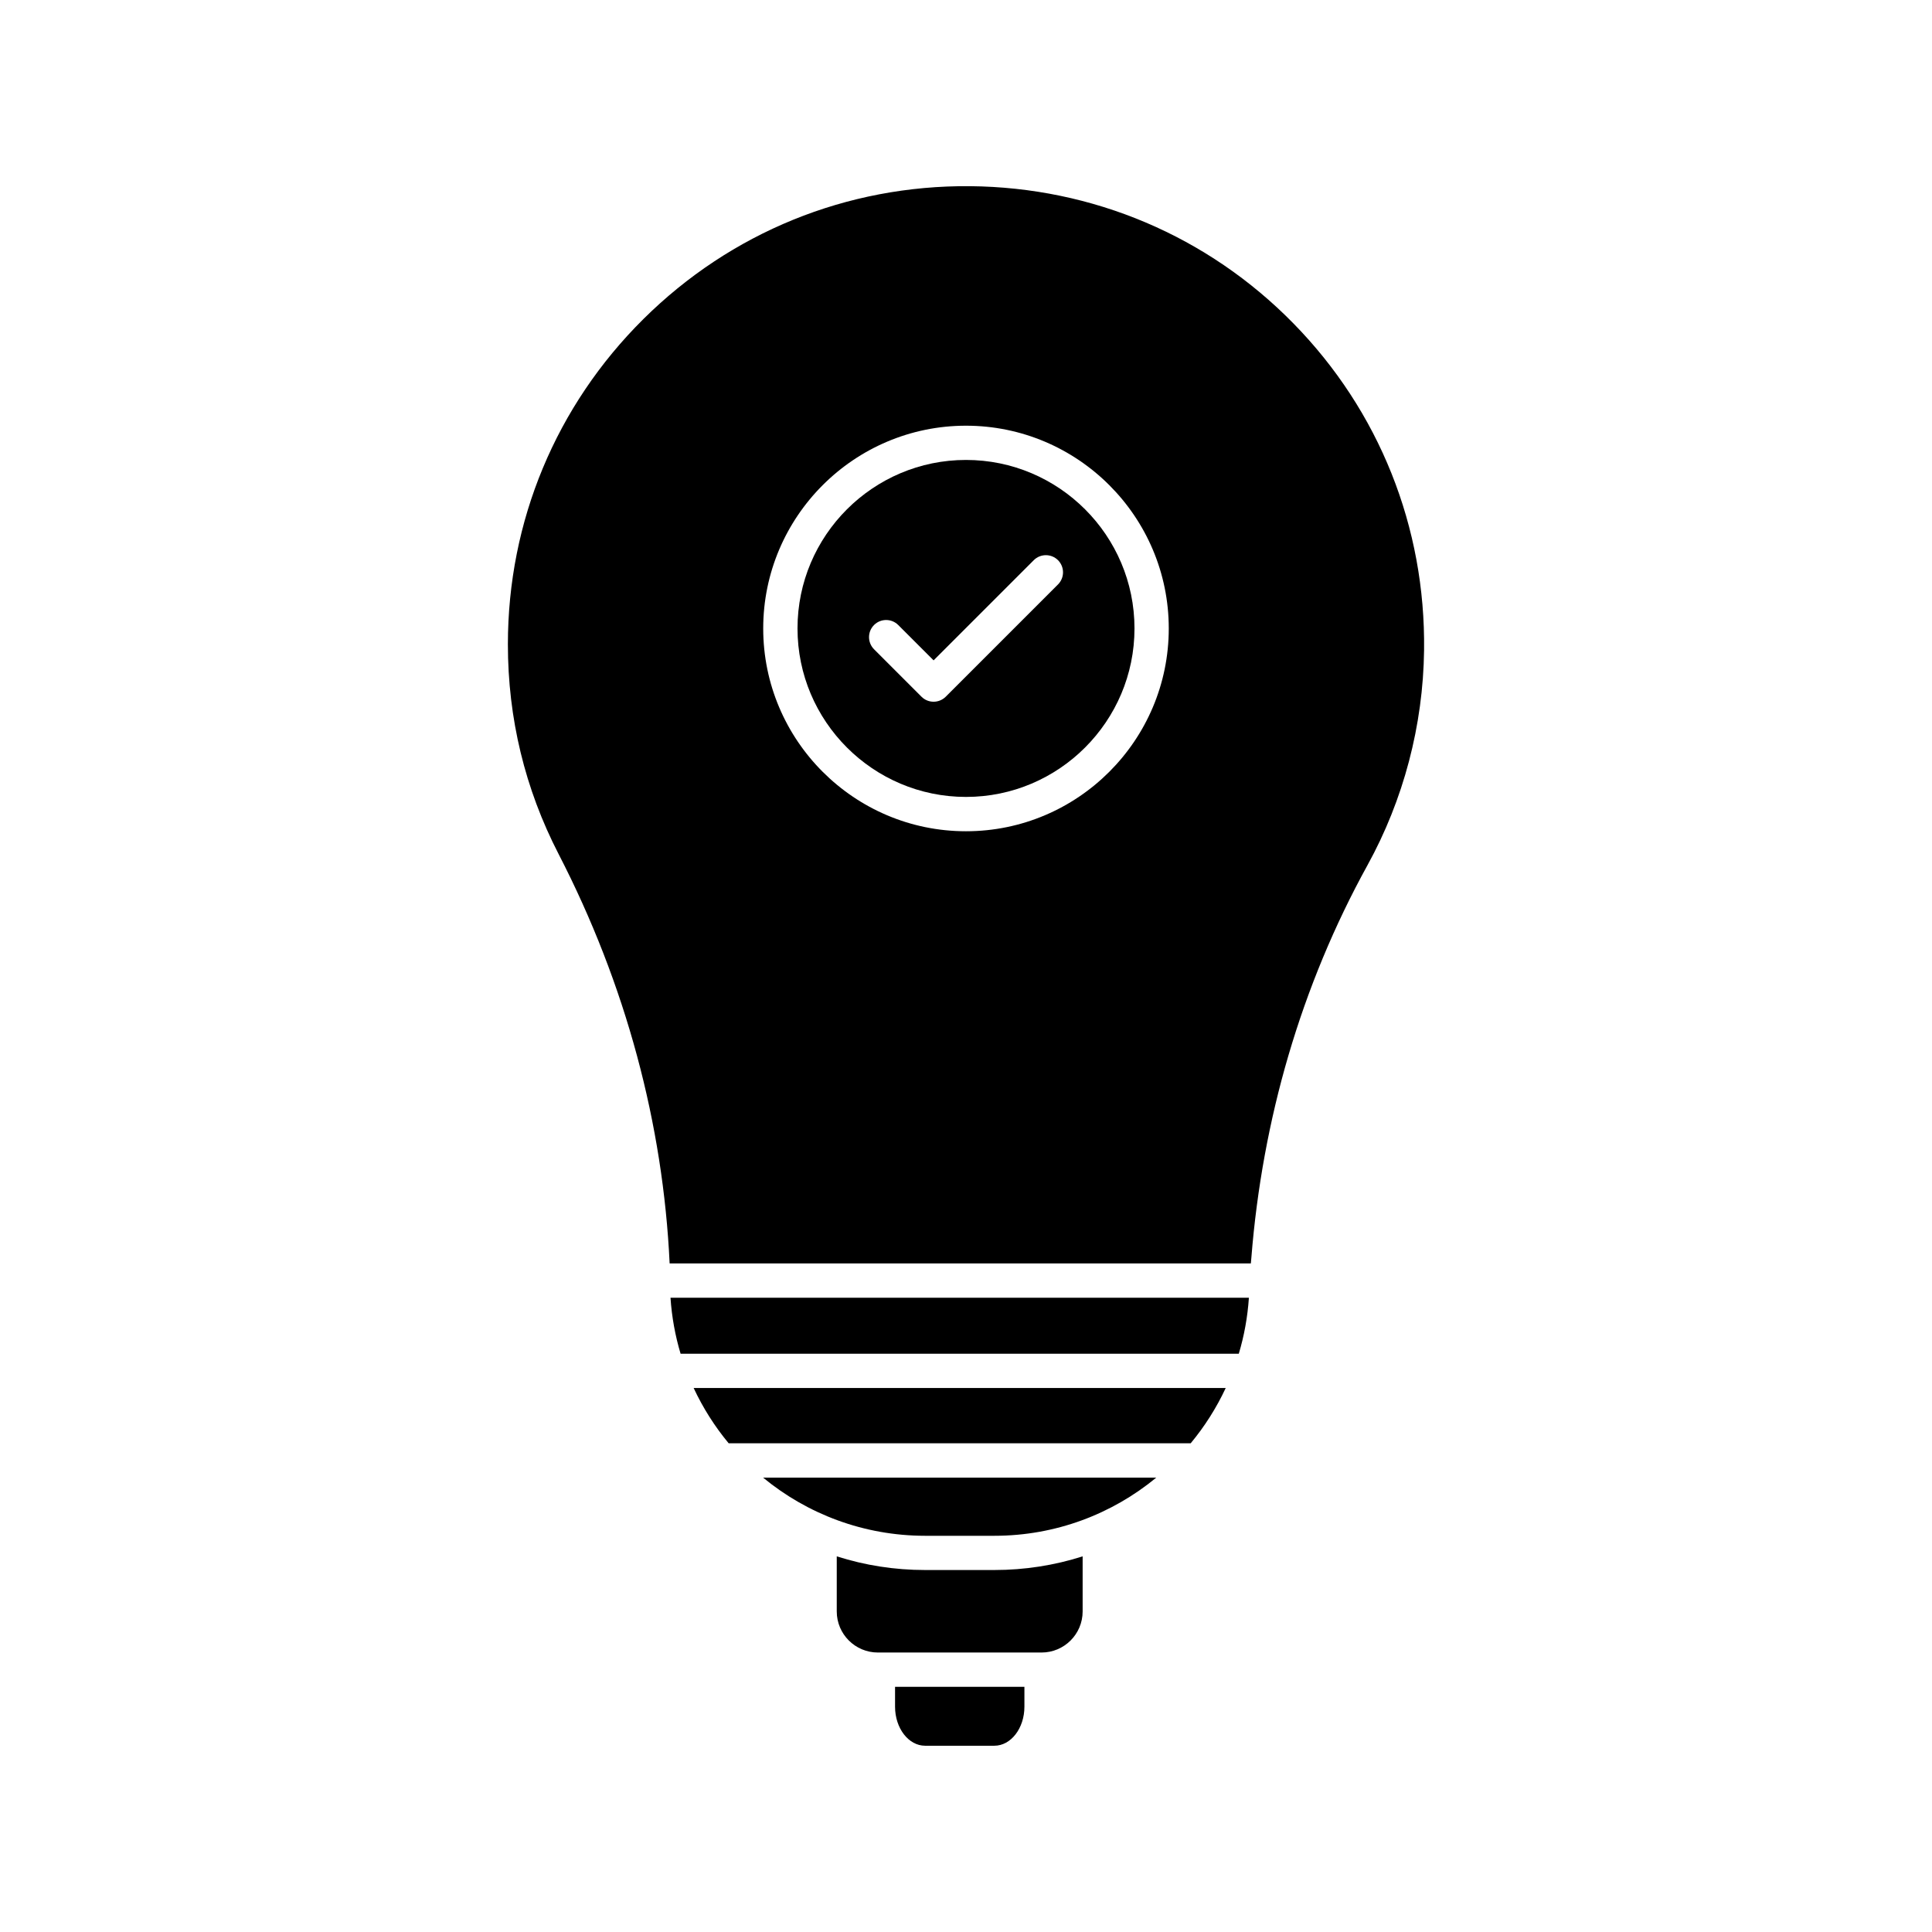 <?xml version="1.0" encoding="UTF-8"?>
<!-- Uploaded to: SVG Find, www.svgrepo.com, Generator: SVG Find Mixer Tools -->
<svg fill="#000000" width="800px" height="800px" version="1.1" viewBox="144 144 512 512" xmlns="http://www.w3.org/2000/svg">
 <g>
  <path d="m415.48 591.02v5.273c0 5.707-3.57 10.344-7.969 10.344h-18.344c-4.398 0-7.969-4.644-7.969-10.344v-5.273z"/>
  <path d="m430.91 556.45v14.602c0 6.004-4.879 10.883-10.883 10.883h-43.383c-6.004 0-10.895-4.879-10.895-10.883v-14.602c7.469 2.383 15.34 3.621 23.41 3.621h18.352c8.059 0 15.941-1.238 23.398-3.621z"/>
  <path d="m346.23 535.59h104.19c-11.68 9.625-26.637 15.41-42.922 15.41h-18.352c-16.277-0.012-31.227-5.789-42.914-15.41z"/>
  <path d="m327.82 511.83h141.01c-2.469 5.293-5.598 10.215-9.289 14.66h-122.43c-3.688-4.438-6.816-9.367-9.289-14.66z"/>
  <path d="m321.69 487.91h153.28c-0.344 5.125-1.25 10.086-2.676 14.84h-147.93c-1.426-4.746-2.332-9.715-2.676-14.84z"/>
  <path d="m486.79 229.73c22.719 23.191 35.012 53.941 34.605 86.574-0.246 19.938-5.441 39.645-15.008 57.004-8.719 15.805-15.754 32.738-20.93 50.359-5.078 17.297-8.383 35.336-9.832 53.617l-0.137 1.535h-154.03c-0.855-18.41-3.758-36.891-8.621-54.938-4.941-18.363-11.945-36.379-20.812-53.57-8.914-17.277-13.43-35.965-13.43-55.559 0-32.621 12.754-63.23 35.918-86.207 23.164-22.965 53.883-35.473 86.523-35.207 32.586 0.297 63.051 13.219 85.754 36.391zm-33.055 80.824c0-29.637-24.109-53.738-53.738-53.738s-53.738 24.109-53.738 53.738c0 29.629 24.109 53.738 53.738 53.738s53.738-24.109 53.738-53.738z"/>
  <path d="m400 265.89c24.629 0 44.652 20.035 44.652 44.652 0 24.621-20.035 44.652-44.652 44.652-24.621 0-44.652-20.035-44.652-44.652-0.004-24.621 20.031-44.652 44.652-44.652zm24.383 32.992c1.77-1.77 1.77-4.644 0-6.426-1.77-1.77-4.656-1.77-6.426 0l-26.547 26.547-9.367-9.367c-1.77-1.77-4.644-1.77-6.414 0-1.77 1.77-1.77 4.644 0 6.426l12.574 12.574c0.887 0.887 2.047 1.328 3.207 1.328s2.32-0.441 3.219-1.328z"/>
 </g>
</svg>